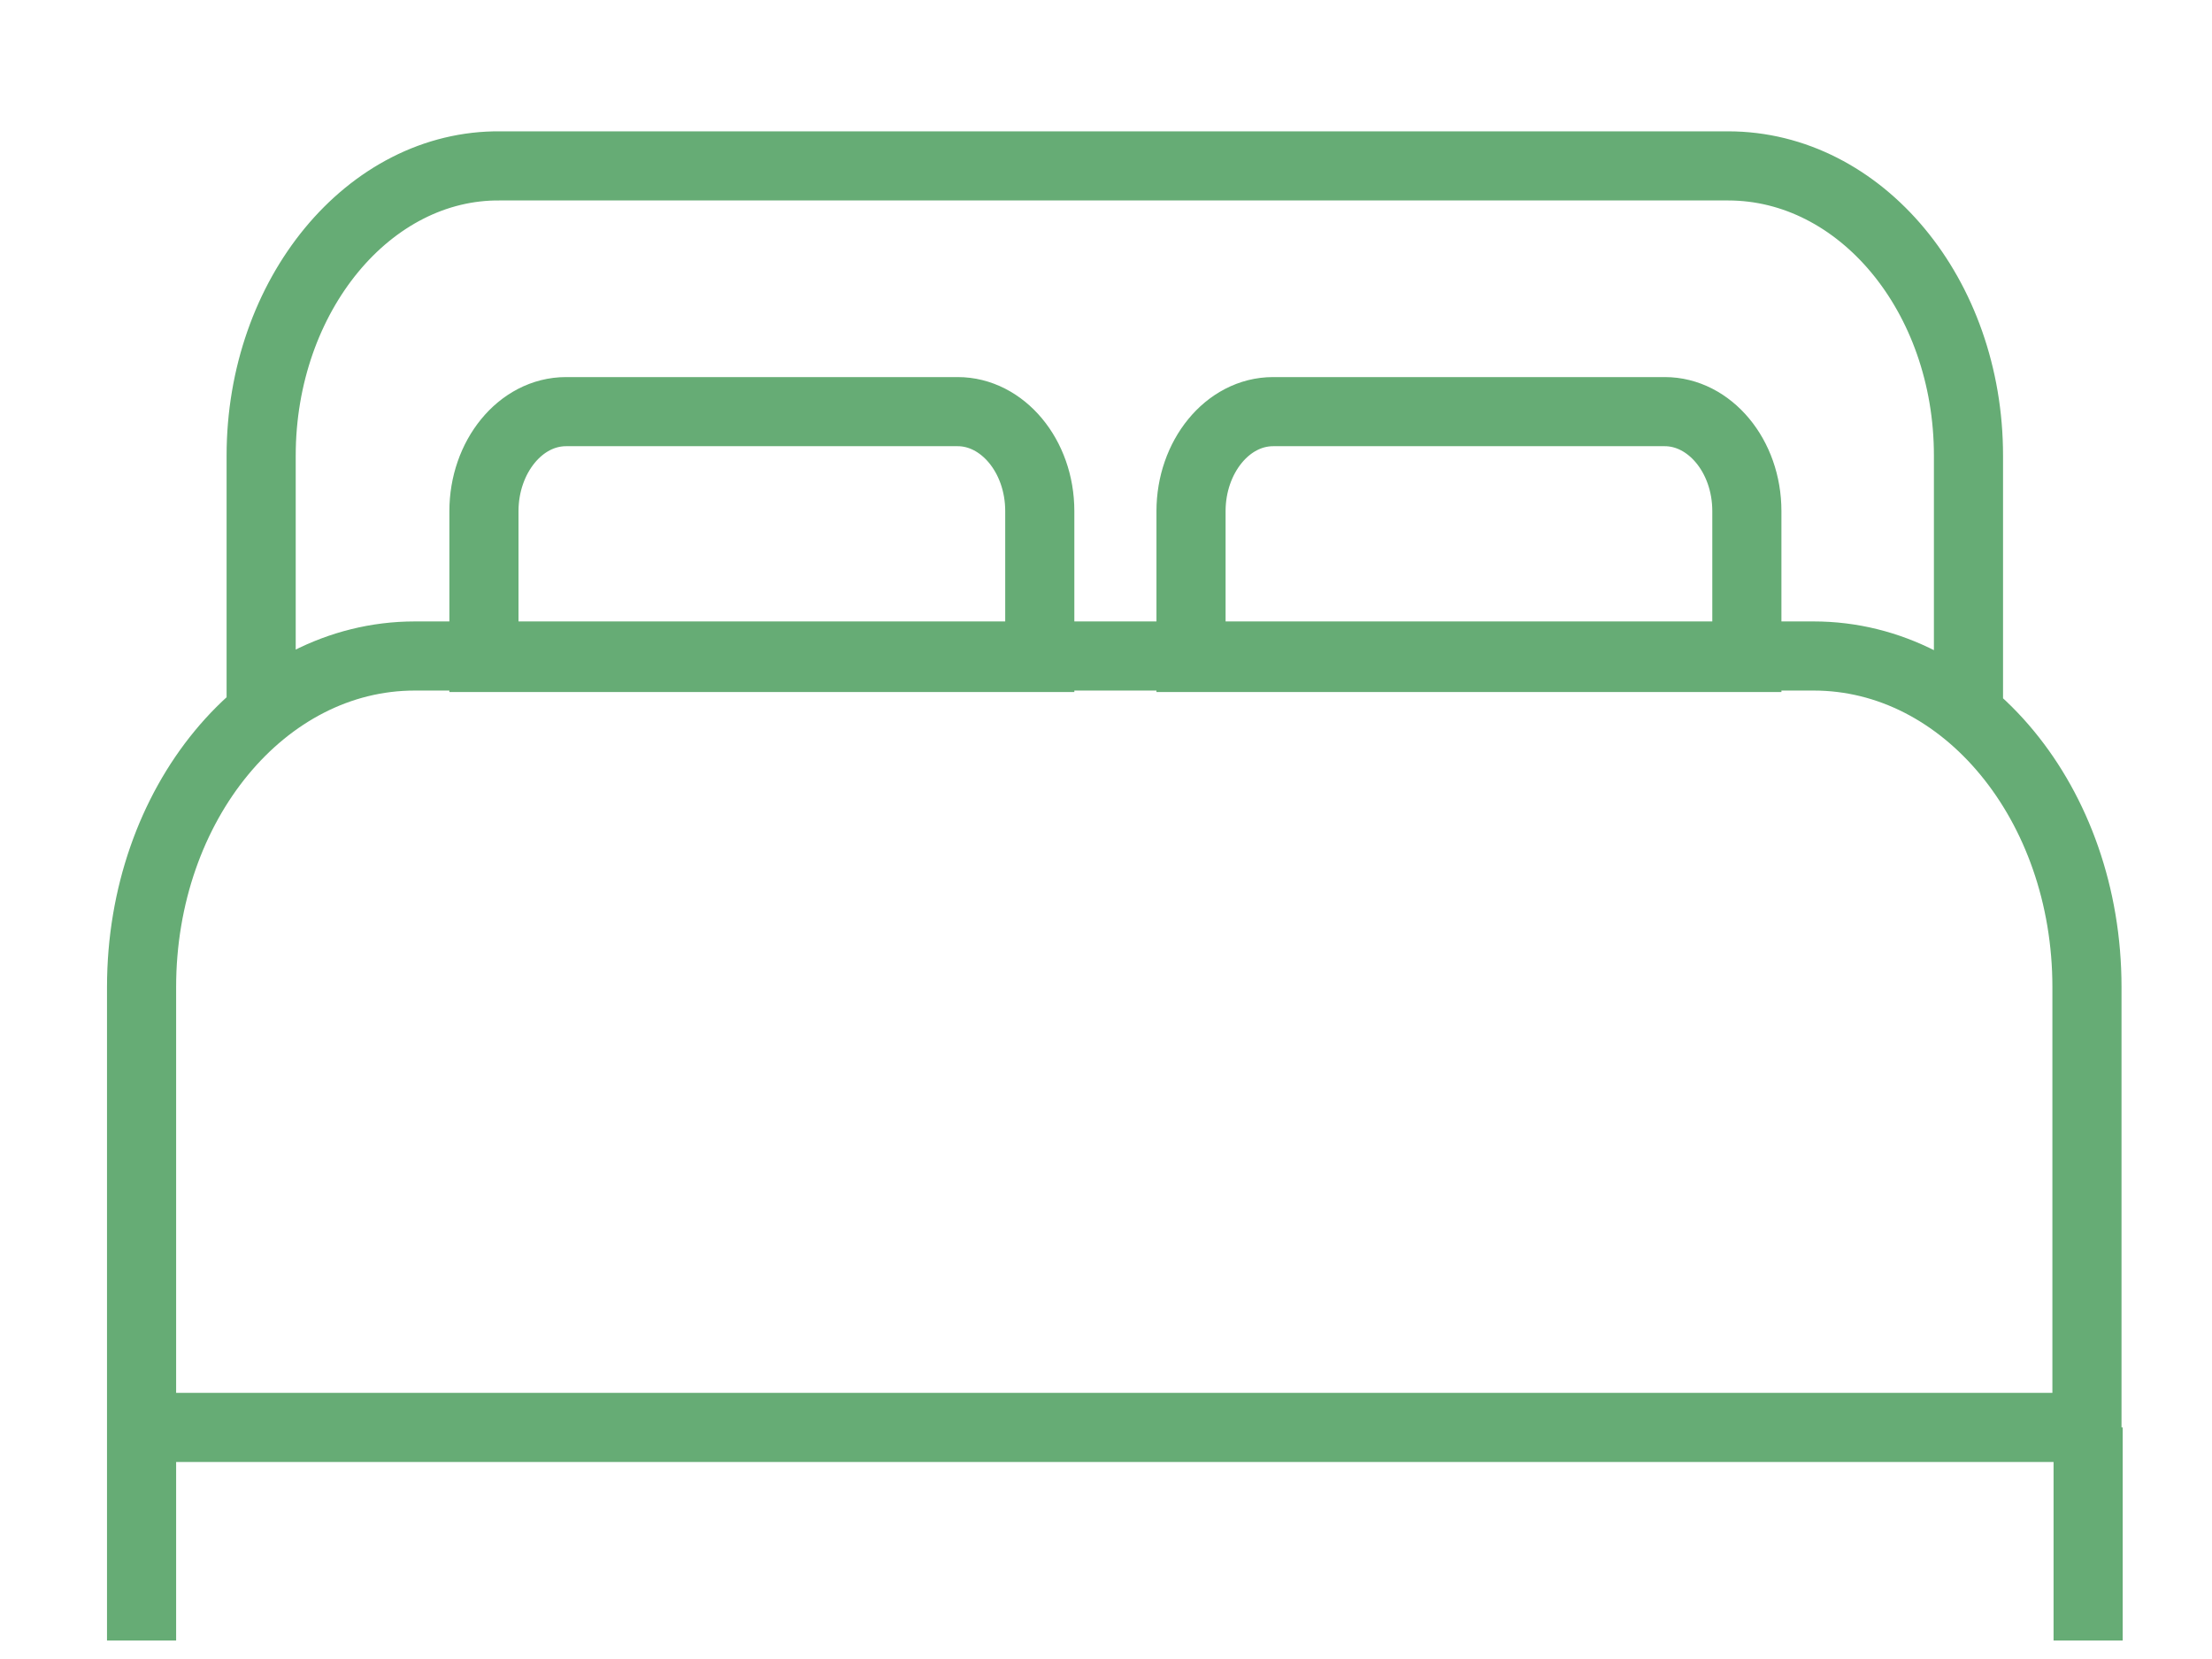 <svg width="32" height="24" viewBox="0 0 32 24" fill="none" xmlns="http://www.w3.org/2000/svg">
<path d="M30.208 20.65H2.048M30.208 20.65H30.191V14.279C30.191 11.628 28.427 9.49 26.238 9.49H6C3.812 9.49 2.048 11.628 2.048 14.279V20.65M30.208 20.65V23.733M2.048 20.65V23.733M28.477 10.333V6.592C28.477 4.27 26.917 2.4 25 2.4H7.239C5.339 2.379 3.778 4.27 3.778 6.592V10.333M15.042 7.394C15.042 6.592 14.499 5.955 13.855 5.955H8.189C7.527 5.955 7.001 6.613 7.001 7.394V9.511H15.042V7.394ZM25.271 7.394C25.271 6.592 24.729 5.955 24.084 5.955H18.418C17.756 5.955 17.23 6.613 17.23 7.394V9.511H25.271V7.394Z" stroke="#66AC75" stroke-miterlimit="10"/>
</svg>
